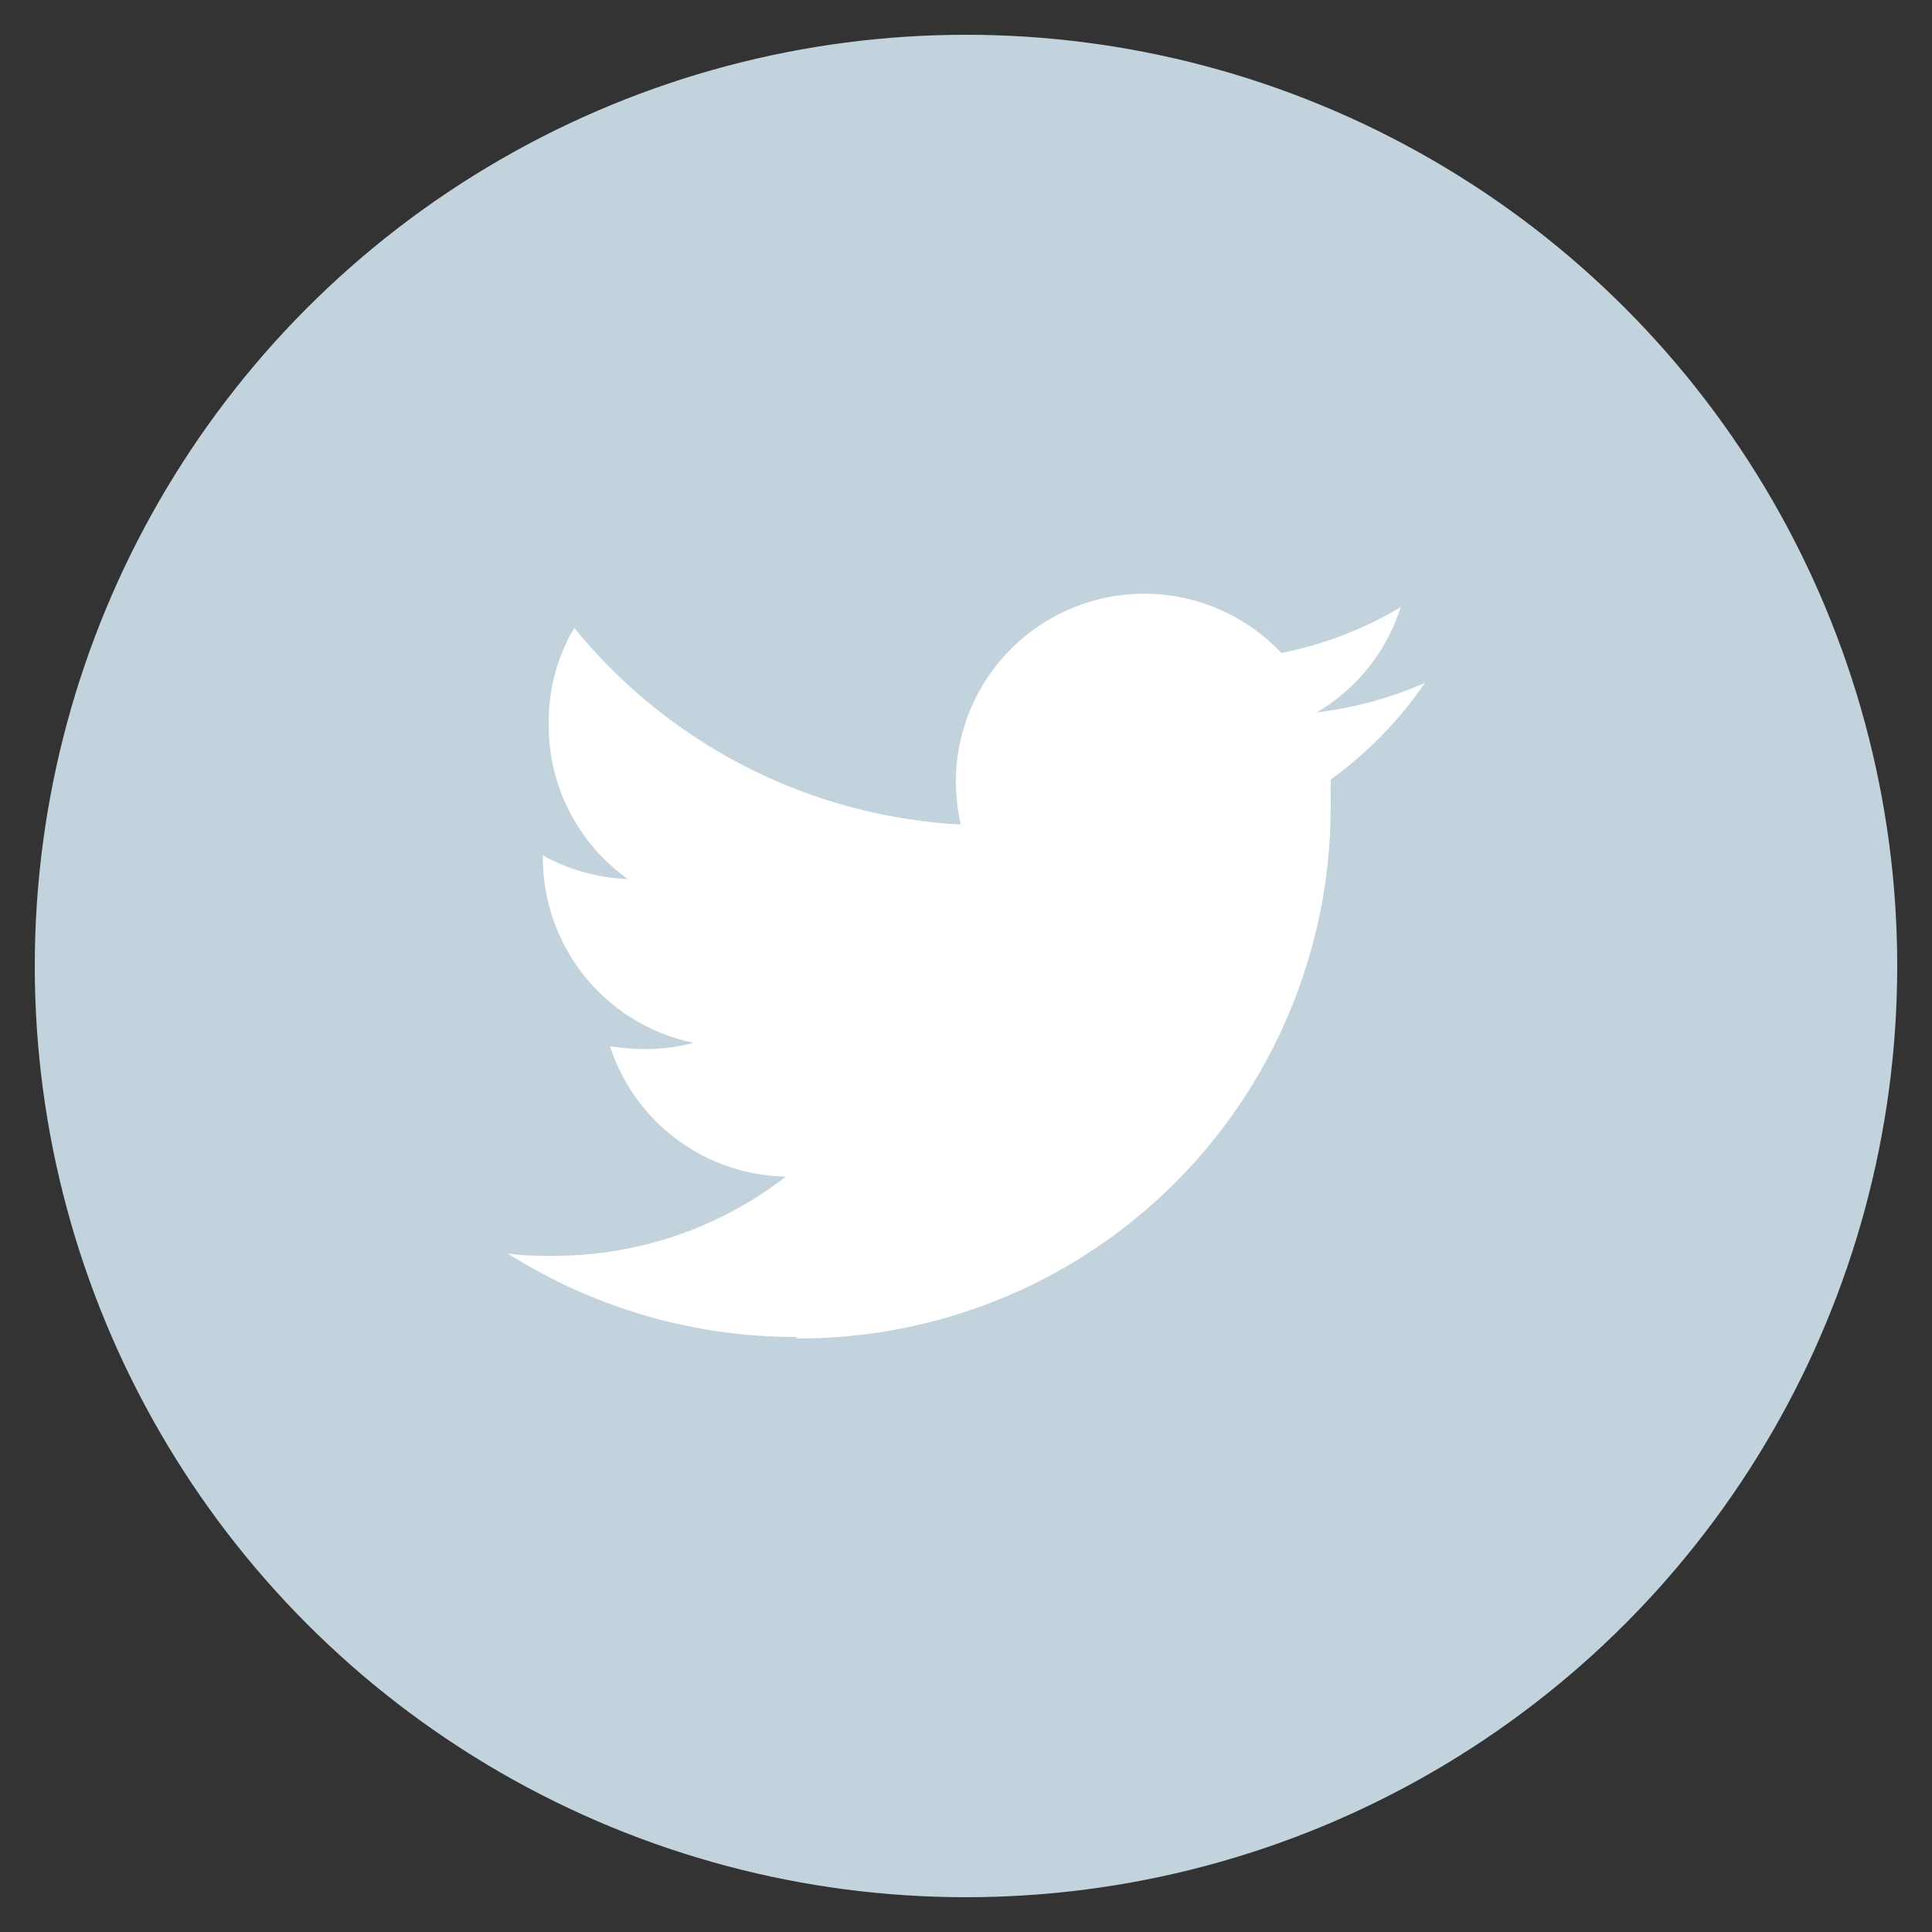 <svg xmlns="http://www.w3.org/2000/svg" viewBox="0 0 40 40"><rect x="0" y="0" width="40" height="40" fill="#333333" stroke="none"/><defs><style>.cls-1{fill:#c3d3de;}.cls-2{fill:#fff;}</style></defs><g id="overlaag"><circle class="cls-1" cx="20" cy="20" r="19.28"/><g id="Logo_FIXED" data-name="Logo — FIXED"><path class="cls-2" d="M16.47,27.71A11,11,0,0,0,27.55,16.64c0-.17,0-.34,0-.5a8.14,8.14,0,0,0,1.95-2,8,8,0,0,1-2.24.61A3.89,3.89,0,0,0,29,12.57a7.78,7.78,0,0,1-2.47.95,3.9,3.9,0,0,0-6.74,2.66,4.41,4.41,0,0,0,.1.89,11.07,11.07,0,0,1-8-4.07,3.83,3.83,0,0,0-.53,2A3.9,3.9,0,0,0,13,18.2a3.93,3.93,0,0,1-1.76-.49v.06a3.91,3.91,0,0,0,3.12,3.82,3.8,3.8,0,0,1-1,.13,4.32,4.32,0,0,1-.73-.06,3.9,3.9,0,0,0,3.64,2.7A7.82,7.82,0,0,1,11.44,26c-.31,0-.62,0-.93-.05a11.12,11.12,0,0,0,6,1.73"/></g></g></svg>